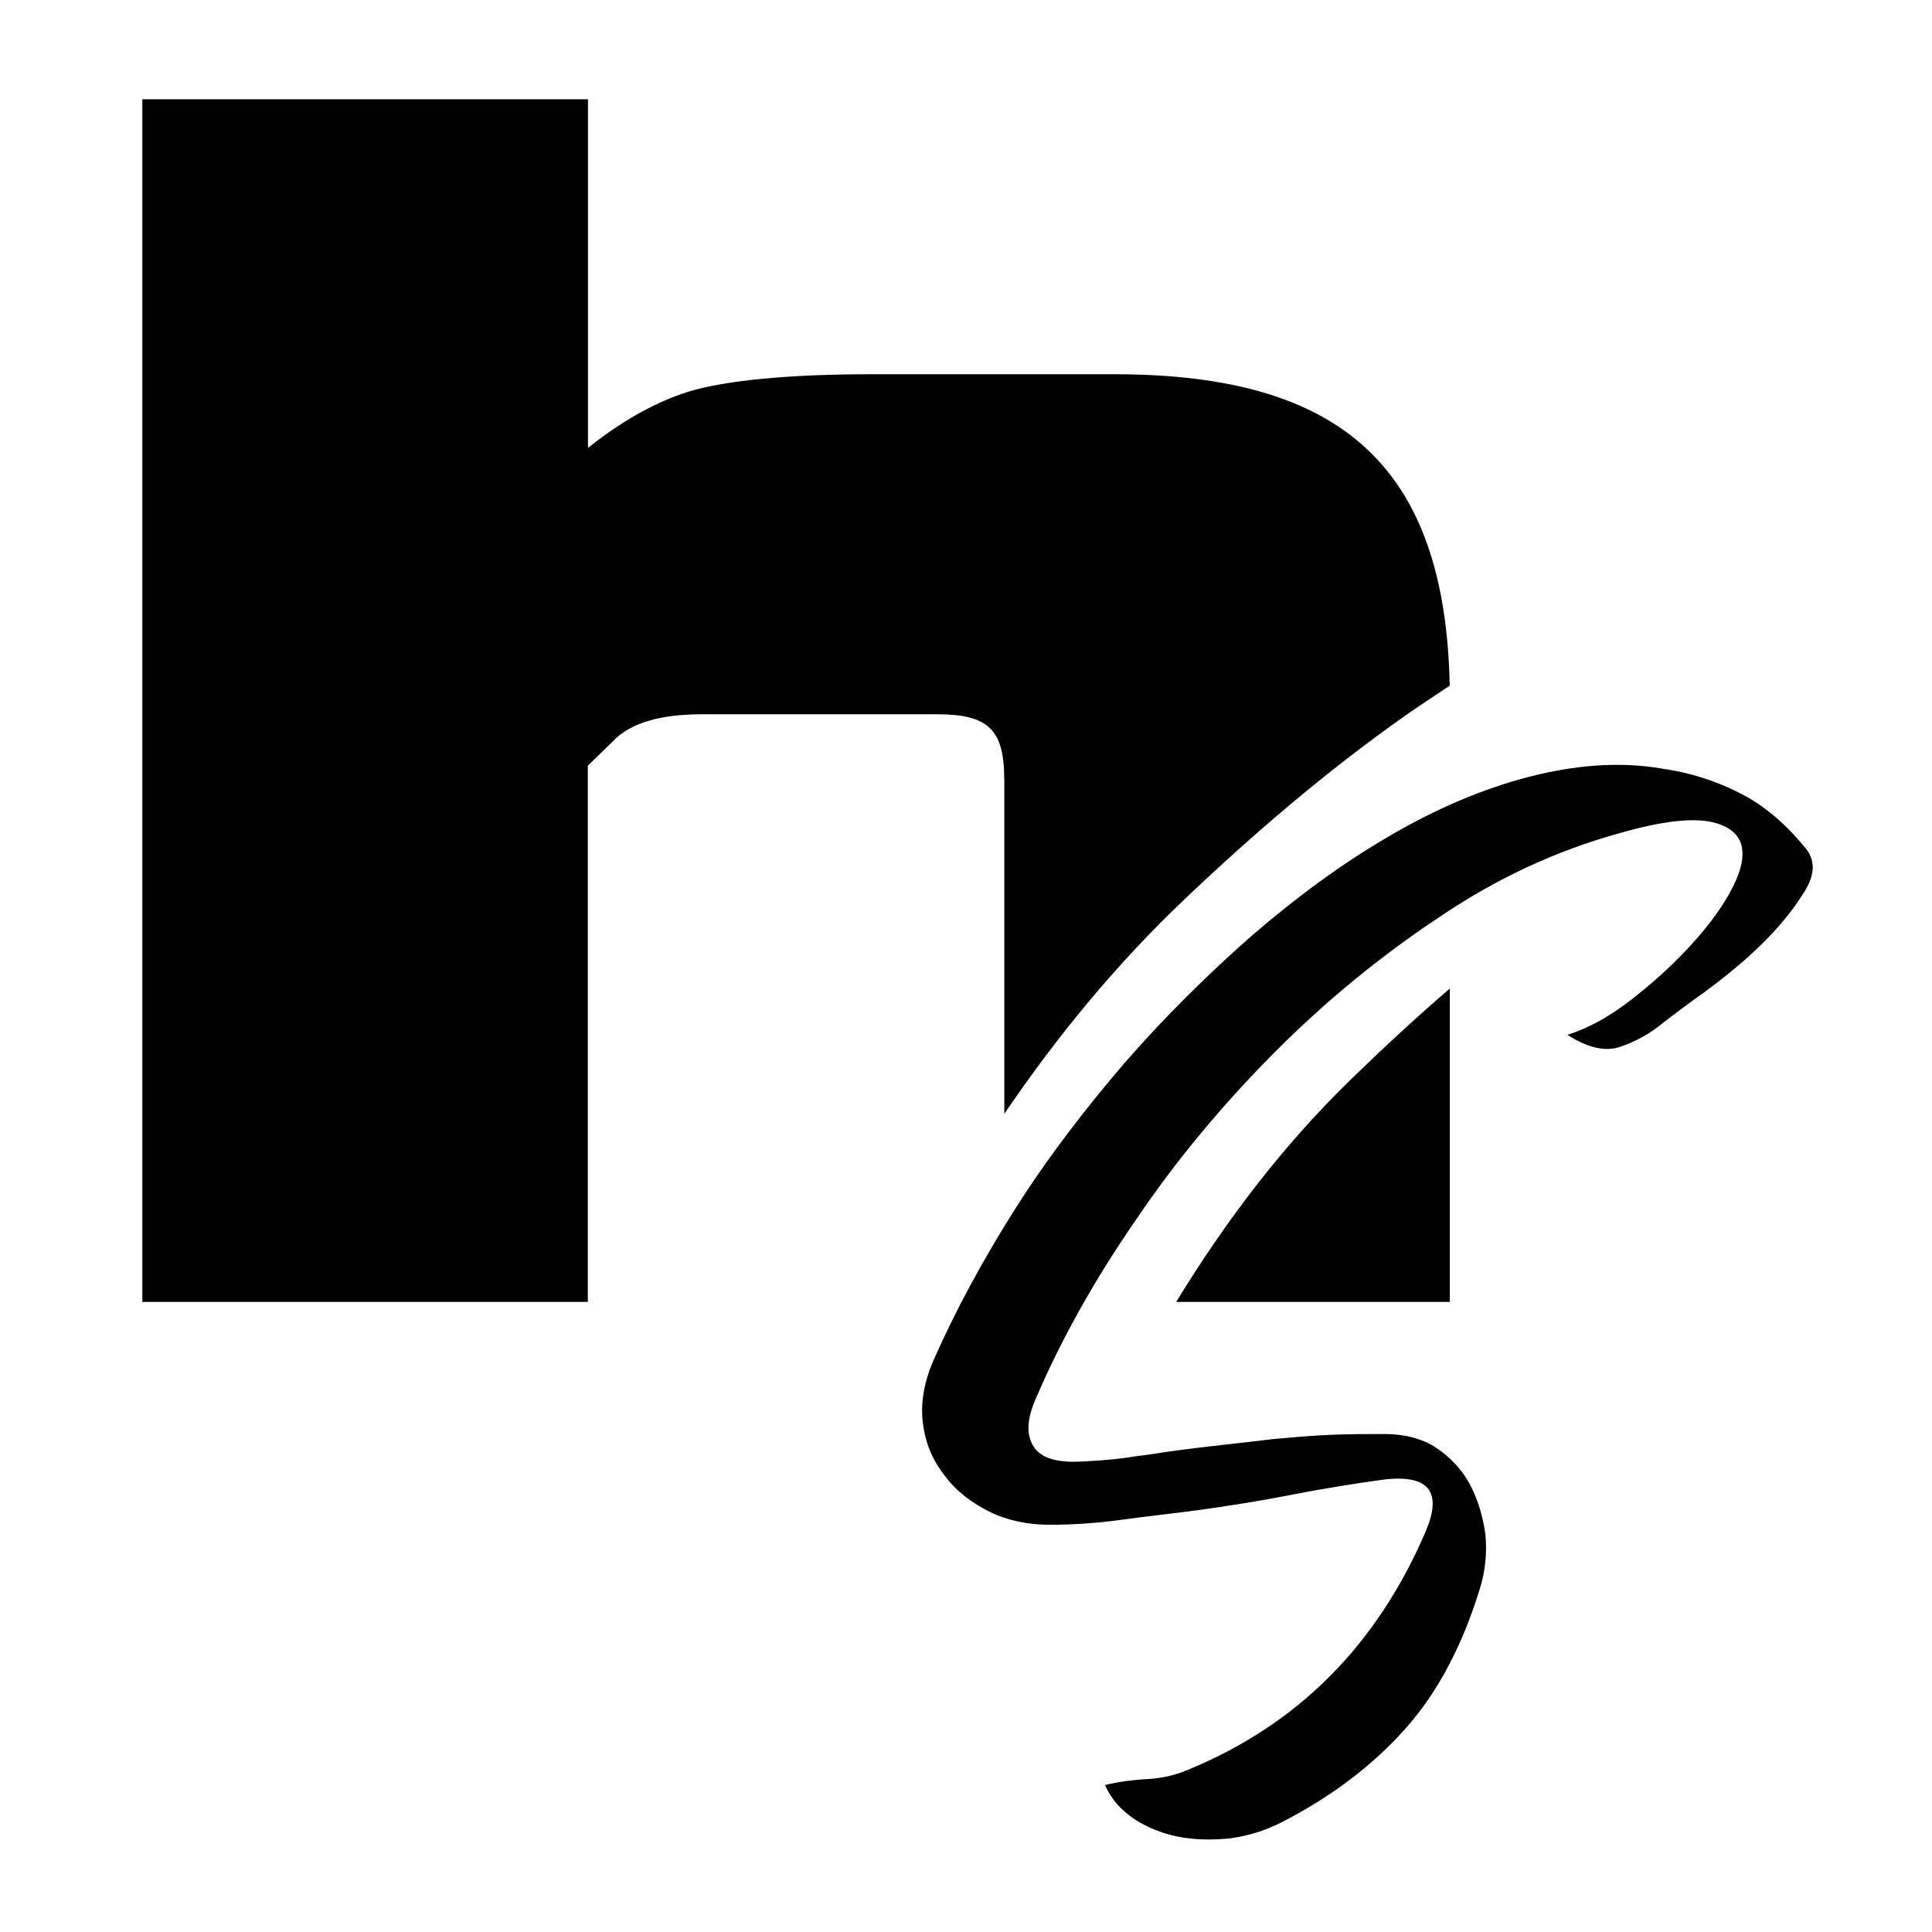 <?xml version="1.0" encoding="UTF-8"?> <svg xmlns="http://www.w3.org/2000/svg" id="_Слой_1" data-name="Слой_1" version="1.1" viewBox="0 0 240 240"><g><path d="M124.76,96.82v41.54c6.53-9.61,13.94-18.64,22.46-26.72,8.54-8.11,17.54-15.82,27.2-22.64,1.29-.91,2.62-1.79,3.94-2.67.08-.06,1.11-.75,1.61-1.07.03-.03.08-.07.12-.1-.56-27.07-13.31-38.67-41.64-38.67h-30.3c-9.3,0-16.3.64-20.89,1.7-4.59,1.06-9.41,3.62-14.22,7.45V12.33H17.68v149.4h55.34v-66.61l3.06-2.98c2.19-2.34,5.91-3.41,11.16-3.41h29.2c6.34,0,8.31,1.92,8.31,8.09Z"></path><path d="M167.73,134.17c-8.49,8.27-15.49,17.54-21.62,27.56h33.99v-38.93c-4.25,3.65-8.52,7.62-12.37,11.37Z"></path></g><path d="M137.29,221.74c1.75-.43,3.5-.64,5.25-.74s3.28-.43,4.81-1.06c13.89-5.64,23.73-15.64,29.75-29.69,2.08-4.89.44-7.02-4.92-6.49-3.94.53-7.87,1.17-11.7,1.92s-7.77,1.38-11.7,1.92c-3.17.43-6.23.74-9.3,1.17s-6.12.64-9.08.64c-2.73,0-5.25-.53-7.44-1.6s-4.16-2.55-5.58-4.47c-1.53-1.92-2.41-4.04-2.73-6.49s.11-5.11,1.31-7.87c2.73-6.17,6.12-12.45,10.17-18.84s8.64-12.34,13.56-18.09c4.92-5.64,10.28-10.96,15.86-15.86,5.69-4.89,11.37-9.05,17.06-12.34,5.8-3.41,11.59-5.85,17.28-7.34,5.8-1.49,11.27-1.92,16.41-1.06,3.72.53,7,1.6,10.06,3.19s5.69,3.94,8.09,6.92c1.09,1.49.98,3.3-.44,5.43-1.31,2.13-3.17,4.36-5.36,6.49s-4.59,4.04-6.89,5.75c-2.41,1.7-4.05,2.98-5.03,3.72-1.75,1.49-3.61,2.45-5.47,3.09s-4.05.11-6.56-1.49c2.41-.74,5.03-2.13,7.66-4.15s5.03-4.15,7.22-6.49,3.94-4.58,5.25-6.92,1.86-4.26,1.53-5.85-1.75-2.66-4.05-3.09c-2.41-.43-6.12,0-11.27,1.49-7.66,2.13-15.09,5.53-22.31,10.43-7.22,4.79-14.11,10.43-20.45,16.81s-12.14,13.3-17.17,20.75c-5.14,7.45-9.19,14.68-12.36,22.03-1.2,2.66-1.31,4.68-.33,6.17s3.06,2.02,6.23,1.81c2.41-.11,4.59-.32,6.45-.64,1.86-.21,3.61-.53,5.25-.74s3.39-.43,5.25-.64,3.94-.43,6.45-.74c2.3-.21,4.7-.43,7-.53,2.41-.11,4.7-.11,7-.11s4.59.53,6.34,1.7,3.17,2.66,4.16,4.47c.98,1.81,1.64,3.94,1.97,6.28.22,2.34,0,4.68-.77,7.02-2.08,6.7-5.03,12.45-9.08,17.03s-9.19,8.51-15.42,11.71c-2.08,1.06-4.16,1.7-6.45,2.02-2.19.21-4.37.21-6.45-.21s-3.83-1.17-5.36-2.13c-1.75-1.17-2.95-2.55-3.72-4.26h0Z"></path></svg> 